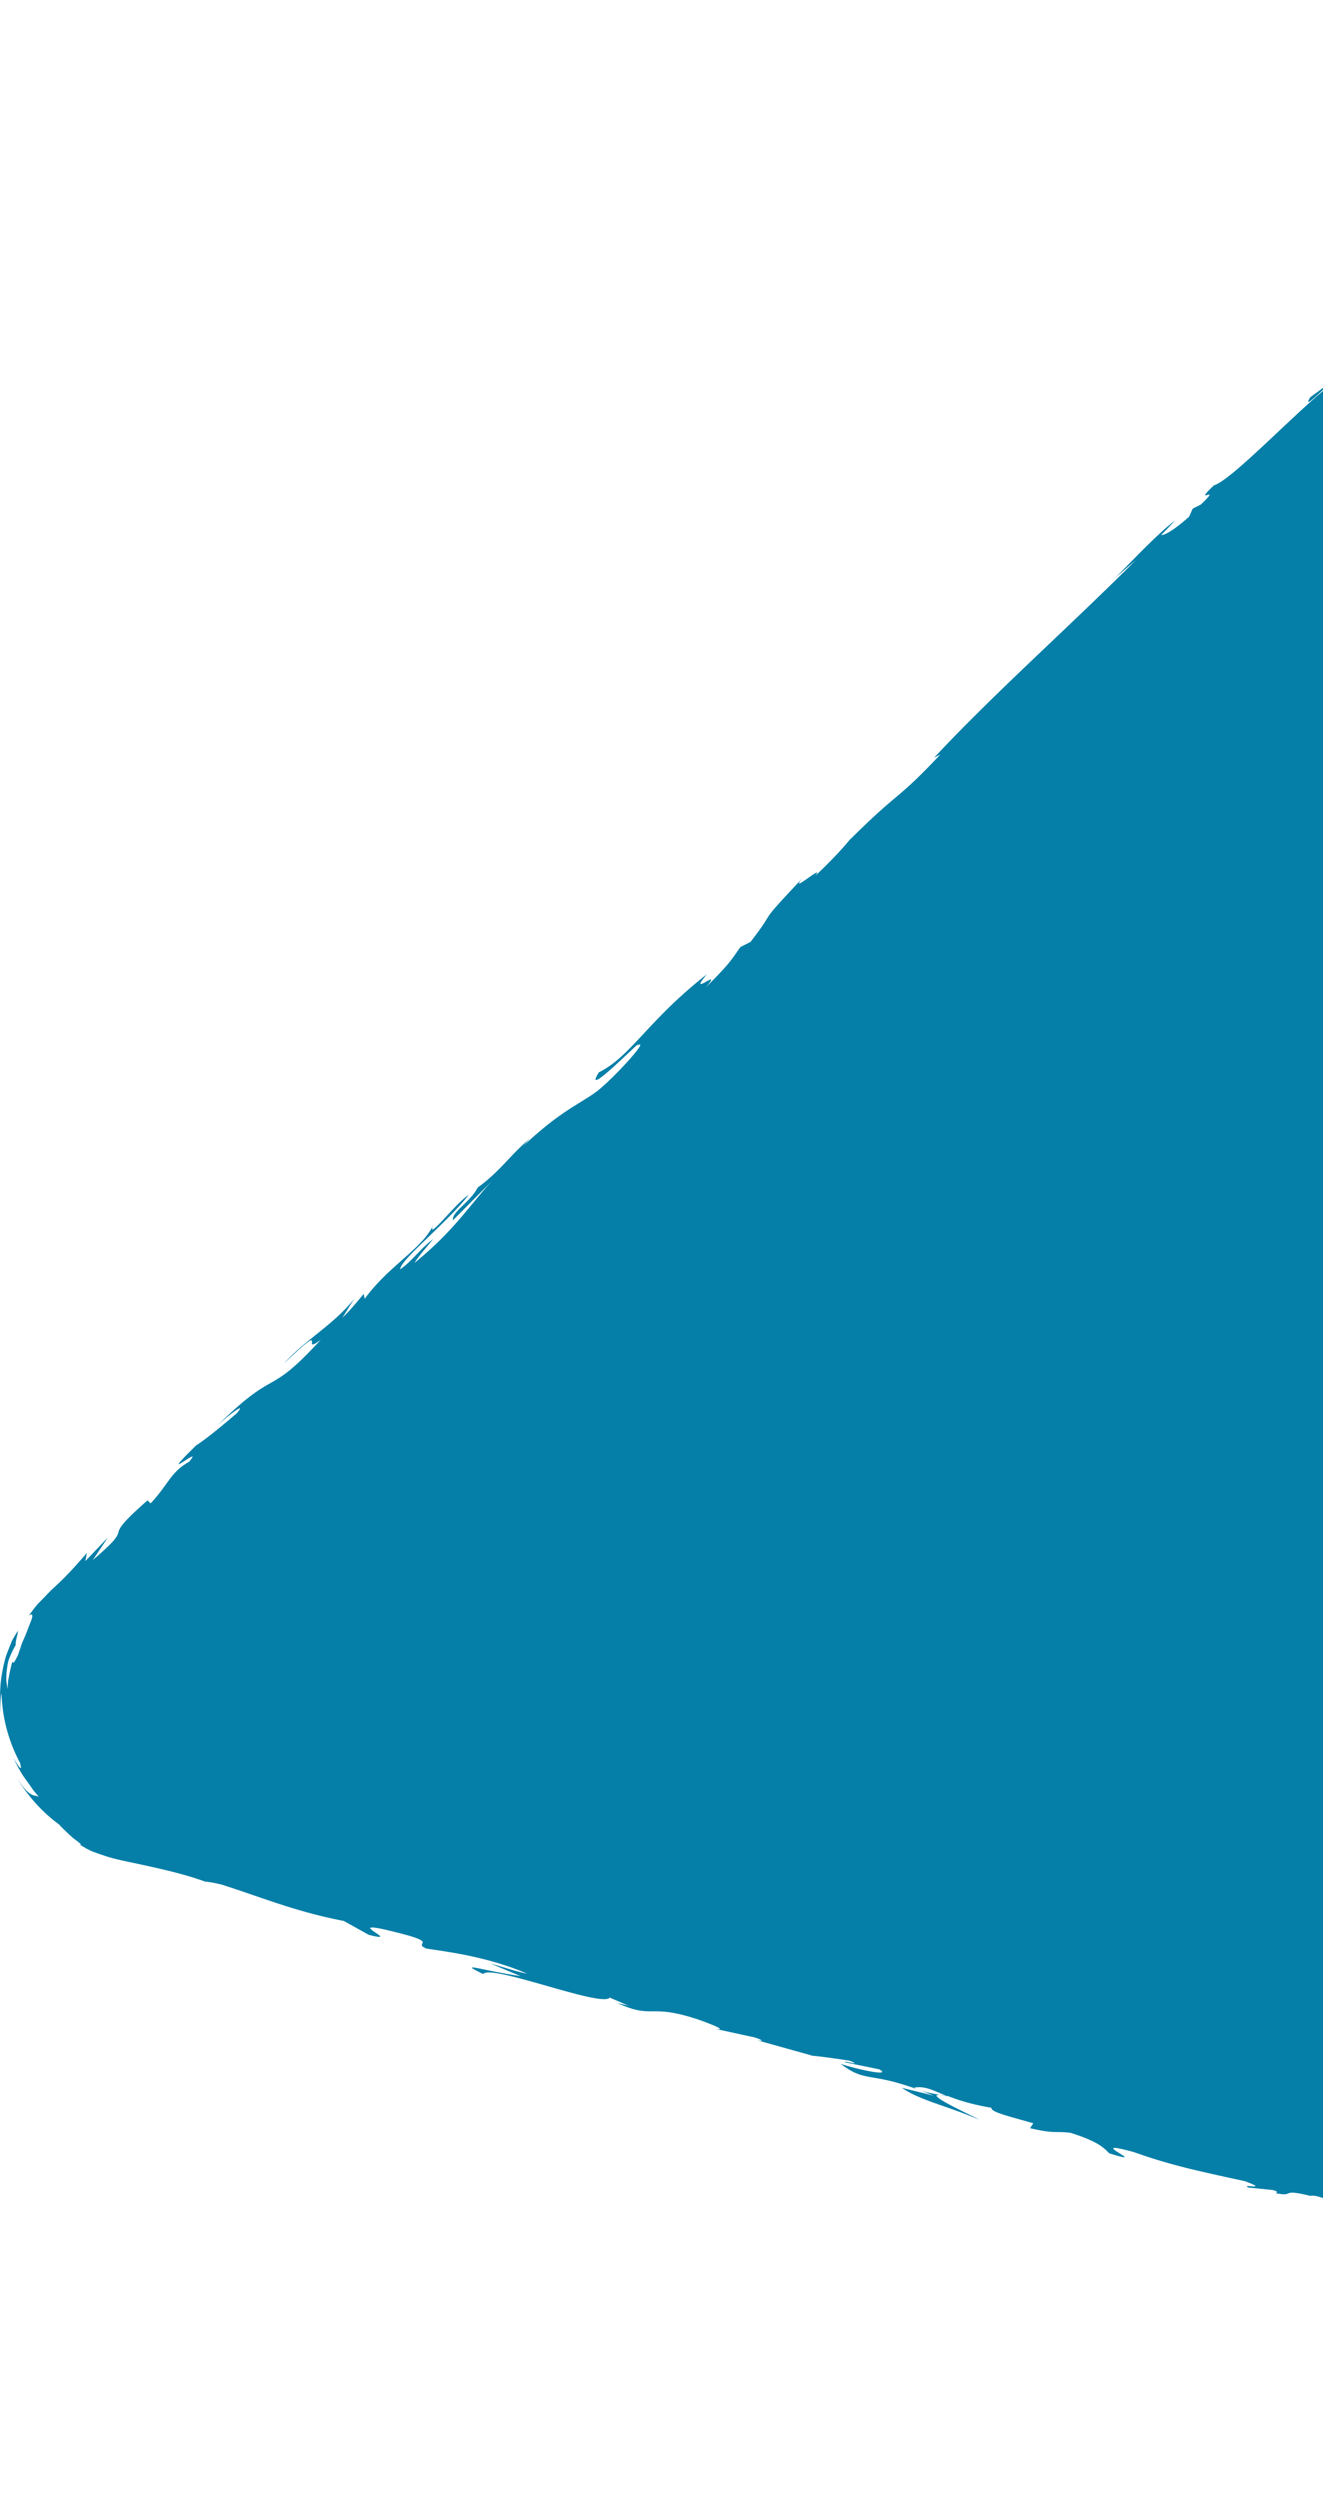 <svg width="278" height="525" viewBox="0 0 278 525" fill="none" xmlns="http://www.w3.org/2000/svg"><path d="M517.096 476.843l-3.326-13.823c2.784 5.567 5.811 11.974 7.661 16.364-.635-4.745.392-1.458-1.327-8.369-.037-2.578 1.757 3.568 2.28 5.604l-3.532-16.214c-1.046 1.008-4.204-12.049-5.063-11.19l5.493 17.223c-1.046 1.009-5.904-9.302-8.445-20.772-.206-3.026 2.69 1.644 3.045 1.308-.785-1.383-3.419-10.648-3.363-11.787l1.812 4.688c-1.065-6.482-4.11-9.993-4.802-17.932-.56-2.653-.317-8.257-1.158-8.537-.206 2.783-1.775 4.539-3.364 4.969l-2.167-9.004.579.262-.43-1.738-.448.168-2.224-9.19c.823-1.177 3.999 6.482 4.036 3.045-.373-.075-1.364-2.373-1.737-3.344-.374-2.839 1.308.897-.299-5.081-1.476-.71-2.84-12.273-1.738-2.596-1.775-5.81-1.252-6.314-2.971-13.226-.187 1.588-1.962-1.363-3.681-5.23l-1.831-7.566c0-.149.019-.298.019-.411-2.803-12.104-3.794-18.717-6.503-29.981.056-1.102-.897-6.631.187-4.446-.617-1.569-1.383-2.951-2.261-6.426-.542-6.986 2.037 7.697 2.093 2.279-.822-.261-3.158-8.742-4.802-13.58-.748 1.793 2.541 11.488 4.185 16.326-.523.131-1.326-.784-2.261-2.484l-8.688-36.071c-1.477-8.219-6.914-28.749-9.063-40.853-.635-1.644-1.495-4.147-1.906-4.764L449.96 198.25c.168.112.299.094.411-.13l-1.85-5.847-.168-.71c.262.168 1.009 1.999.766.243-.28-.094-.747-.934-1.233-2.223l-2.373-9.845c-.019-.149-.038-.317-.056-.467-.056-.149-.112-.28-.15-.411l-1.943-8.032c-.037-.28-.093-.654-.187-1.158-.205-.523-.336-1.083-.467-1.625L407.507 21.687C402.406.523 376.303-7.192 360.514 7.808l-10.651 10.106c-2.448 1.289-5.026 2.653-5.288 1.793-3.999 5.978-15.023 11.04-21.806 20.604-2.092 1.495 1.177-1.905-.093-1.27-1.588 2.56-4.036 5.1-9.006 9.359l.411-.654c-13.173 12.777-19.396 17.634-34.68 31.476l1.719-.411c-3.289 2.97-4.167 3.4-5.811 4.67-2.766 4.464 9.062-8.518 6.726-4.26-5.493 2.747-22.665 21.483-26.944 22.734-4.951 4.689 2.149-.635-2.784 4.054l-1.682.84-.766 1.7c-3.326 2.989-5.437 4.035-5.867 3.811.822-.71 2.149-2.223 2.952-3.045-4.316 3.269-10.706 10.33-12.855 12.273l4.559-3.904c-13.117 13.188-30.083 28.281-42.341 41.469l1.271-.635c-9.417 10.012-8.278 7.229-18.966 17.858l.337-.448c-1.906 2.372-4.672 5.305-7.699 8.107 2.43-2.97-5.848 4.24-2.597.411-10.221 10.853-4.877 5.548-10.949 13.431l-2.112 1.064c-1.999 2.765-1.962 3.195-7.306 8.5 4.055-4.689-4.204 2.54.262-2.784-12.482 9.77-15.939 17.242-22.721 20.623-3.943 6.389 10.631-8.63 7.978-5.548 2.896-1.886-3.345 5.156-7.082 8.425-3.681 3.437-7.903 4.128-17.078 12.889.916-.859.878-1.027 1.794-1.887-3.775 2.914-6.278 6.893-11.062 10.312-1.57 3.082-5.53 5.155-5.194 6.874l8.203-8.257c-4.522 4.82-7.81 10.33-16.275 17.205.41-.804 2.485-3.307 3.942-5.007-2.597 1.868-4.241 4.428-6.932 6.37-.336-1.718 10.034-9.975 14.369-15.654-2.896 1.887-8.95 9.976-7.474 6.37-2.298 4.988-9.23 8.425-14.388 15.467l-.205-1.027c-.897 1.046-2.635 3.288-4.466 4.987l2.485-3.96c-4.372 5.492-10.314 8.612-14.78 13.599 10.109-9.639 3.008-1.382 7.736-4.987-11.492 12.534-8.876 5.38-21.88 18.157 2.185-2.074 6.651-5.511 4.203-2.69-2.784 2.391-6.54 5.492-8.483 6.706-9.137 8.929 2.056-.691-1.513 3.456-3.905 2.204-4.242 4.632-8.072 8.742l-.654-.635c-10.95 9.601-1.514 4.016-11.492 12.534l3.158-4.726-4.727 4.95.318-1.718c-2.43 2.839-4.111 4.614-5.849 6.295-.448.411-.878.822-1.345 1.251-.467.43-1.01 1.009-1.533 1.551-.541.56-1.12 1.139-1.737 1.793-.58.691-1.14 1.476-1.775 2.316.822-.635.99-.149.467 1.196-.3.654-.617 1.606-1.084 2.764-.243.58-.523 1.215-.822 1.906-.243.728-.505 1.494-.785 2.354-1.065 2.204-.99 1.55-1.14 1.475-.056-.037-.13.112-.317.897-.094.392-.206.934-.374 1.718-.075.393-.15.822-.262 1.327-.037.504-.074 1.083-.112 1.718-.093-.598-.205-1.214-.261-1.868 0-.654 0-1.345.112-2.111.112-.747.168-1.606.523-2.465.336-.86.785-1.812 1.364-2.802-.187-.579.486-2.354.43-2.933-.393.579-.766 1.233-1.159 1.905-.317.71-.598 1.457-.897 2.223-.654 1.532-.99 3.213-1.289 4.838-.56 3.269-.43 6.37-.262 8.313-.056-1.495-.093-3.288.169-4.184a32.914 32.914 0 003.867 14.57c.654 2.279-.355.71-1.364-.934.692 1.382 1.29 2.559 2.093 3.792.43.598.897 1.252 1.402 1.961.261.355.504.748.803 1.14.318.373.654.784 1.028 1.214-1.121-.467-1.906.262-4.597-3.96 2.317 3.848 5.344 7.229 8.913 9.826.299.41 1.7 1.737 2.878 2.802 1.252.934 2.242 1.681 1.289 1.326.915.523 1.868 1.158 2.97 1.569a61.69 61.69 0 003.439 1.177c2.205.616 4.26.99 6.54 1.494 4.484.971 9.249 2.036 13.603 3.624.504 0 1.476.15 3.382.598 8.315 2.634 15.471 5.679 25.673 7.64l5.25 2.914c7.849 2.017-7.137-3.829 5.924-.486 9.268 2.298 3.102 2.092 6.204 3.381 4.746.71 13.042 1.756 21.151 5.268-2.859-.579-4.989-1.42-7.605-2.092l6.204 2.596c-8.072-1.139-13.547-3.194-7.829-.429 1.625-2.167 24.982 7.117 26.589 4.95l4.073 1.756c-1.196-.374-1.439-.299-2.634-.673 7.866 3.587 6.614.038 17.115 3.512 3.625 1.271 6.11 2.391 3.513 1.943l8.39 1.831c1.98.635 1.794.896.336.541l11.566 3.232-.112.037c1.906.15 6.129.748 8.184 1.084 3.083 1.289-1.681-.206-.953.336l7.12 1.457c2.634 1.457-3.289.374-8.054-1.121 5.774 4.353 5.942 1.084 19.508 6.65l-6.652-1.625c3.811 2.634 9.081 3.643 16.237 6.688-1.625-.972-14.201-6.557-6.484-4.932 2.074.803 4.84 1.719 9.044 2.428-.224.878 3.812 1.831 8.801 3.251l-.673 1.046c5.475 1.251 5.213.542 8.521.971 5.942 1.887 6.932 3.138 8.109 4.297 9.529 3.007-6.204-3.381 5.213-.243 7.848 2.802 13.584 3.979 23.319 6.108 5.456 2.036-1.177.411.729 1.326l5.213.542c1.196.374.729.542.486.635 4.279.878.673-1.046 7.325.579 2.13-.747 12.893 5.81 21.432 6.781 1.906.915-1.177.411-.692 1.046 11.398 2.354 9.735 2.13 19.246 3.568l7.549 3.045c-5.456-2.541 2.149-1.401 8.782-.355l-.822-.43 2.205.654c-.467-.075-.916-.149-1.402-.224.355.187.729.392 1.084.579.561 0 1.084 0 1.607.019l5.064 1.494c-.094.336-1.514.355-3.214.28-1.177-.597-2.336-1.214-3.475-1.793-2.729-.056-5.307.019-4.989.859.71.056 2.018.337 3.438.673-.71 0-1.196.037-.916.243.318.224 1.458.28 3.214.485l1.943 1.962.71-.336 13.117 4.744c9.941 1.532 18.816 2.092 34.138 6.053-4.036-.169-1.27 1.288-1.793 2.335-3.794-2.391-11.903-2.971-19.695-5.53 4.074 1.327 3.009 1.607 1.906 1.476l14.332 3.082c-.58.822 2.784 1.569 6.334 3.026-2.242-2.615 10.8 1.887 16.667 3.027.168.709-1.382.915-8.296-1.289 7.287 3.623 10.539.821 17.751 4.203-1.7-.486-2.597-.86-3.363-.748 4.129.636 13.715 3.923 11.267 3.774l-1.7-.486c11.211 3.549 34.343 10.162 36.473 9.135.056.224-2.018 1.401-2.803 1.513l14.93.56 6.334 1.868c.393 1.644 1.177 3.68-5.456 2.279 2.635.971 5.886 2.186 11.697 3.4-1.775-.729-4.017-3.251-1.476-2.615 3.214 1.737 4.354 2.297 5.699 2.876.635.299 1.439.561 2.653.972.598.205 1.308.448 2.149.747.86.243 1.887.429 3.121.691-1.607-.28-1.421-.878-.299-1.345.56-.262 1.345-.374 2.298-.635.934-.243 2.018-.43 3.214-.467-.729.355.672 2.073-1.177 2.41 4.166-1.028 8.053-2.746 11.211-5.268-1.252.803-1.196 1.289-.467 1.457.71.131 2.223.131 3.568-.467-.336.093.094-.224.935-.803.411-.299.971-.617 1.551-1.046.56-.449 1.177-.972 1.812-1.495 1.345-.99 2.523-2.41 3.644-3.568 1.046-1.233 1.793-2.428 2.261-3.138-1.178 1.382-2.317 2.765-3.7 3.885 1.289-1.214 2.149-2.521 2.896-3.679.804-1.121 1.215-2.279 1.644-3.288.206-.505.374-.99.542-1.457.094-.486.187-.953.281-1.42.168-.915.299-1.756.392-2.596l.056-2.616c0-.448.037-.896.056-1.363l-.075-1.476c-.074-1.027.056-2.129-.13-3.381-.169-1.252-.075-2.653-.43-4.222.355.729 1.158 1.625 1.775 1.532.691-.112 1.121-1.289.635-4.857-.934-1.401-3.176-4.576-5.587-8.854l.075.056zm-177.678 2.522a45.306 45.306 0 015.867 1.924c-1.457-.131-3.55-.897-5.867-1.924zm-147.315-40.816c2.411-.373 3.905.598 6.988 1.812-1.905-.373-5.773-.897-6.988-1.812z" fill="#067FA8"/></svg>